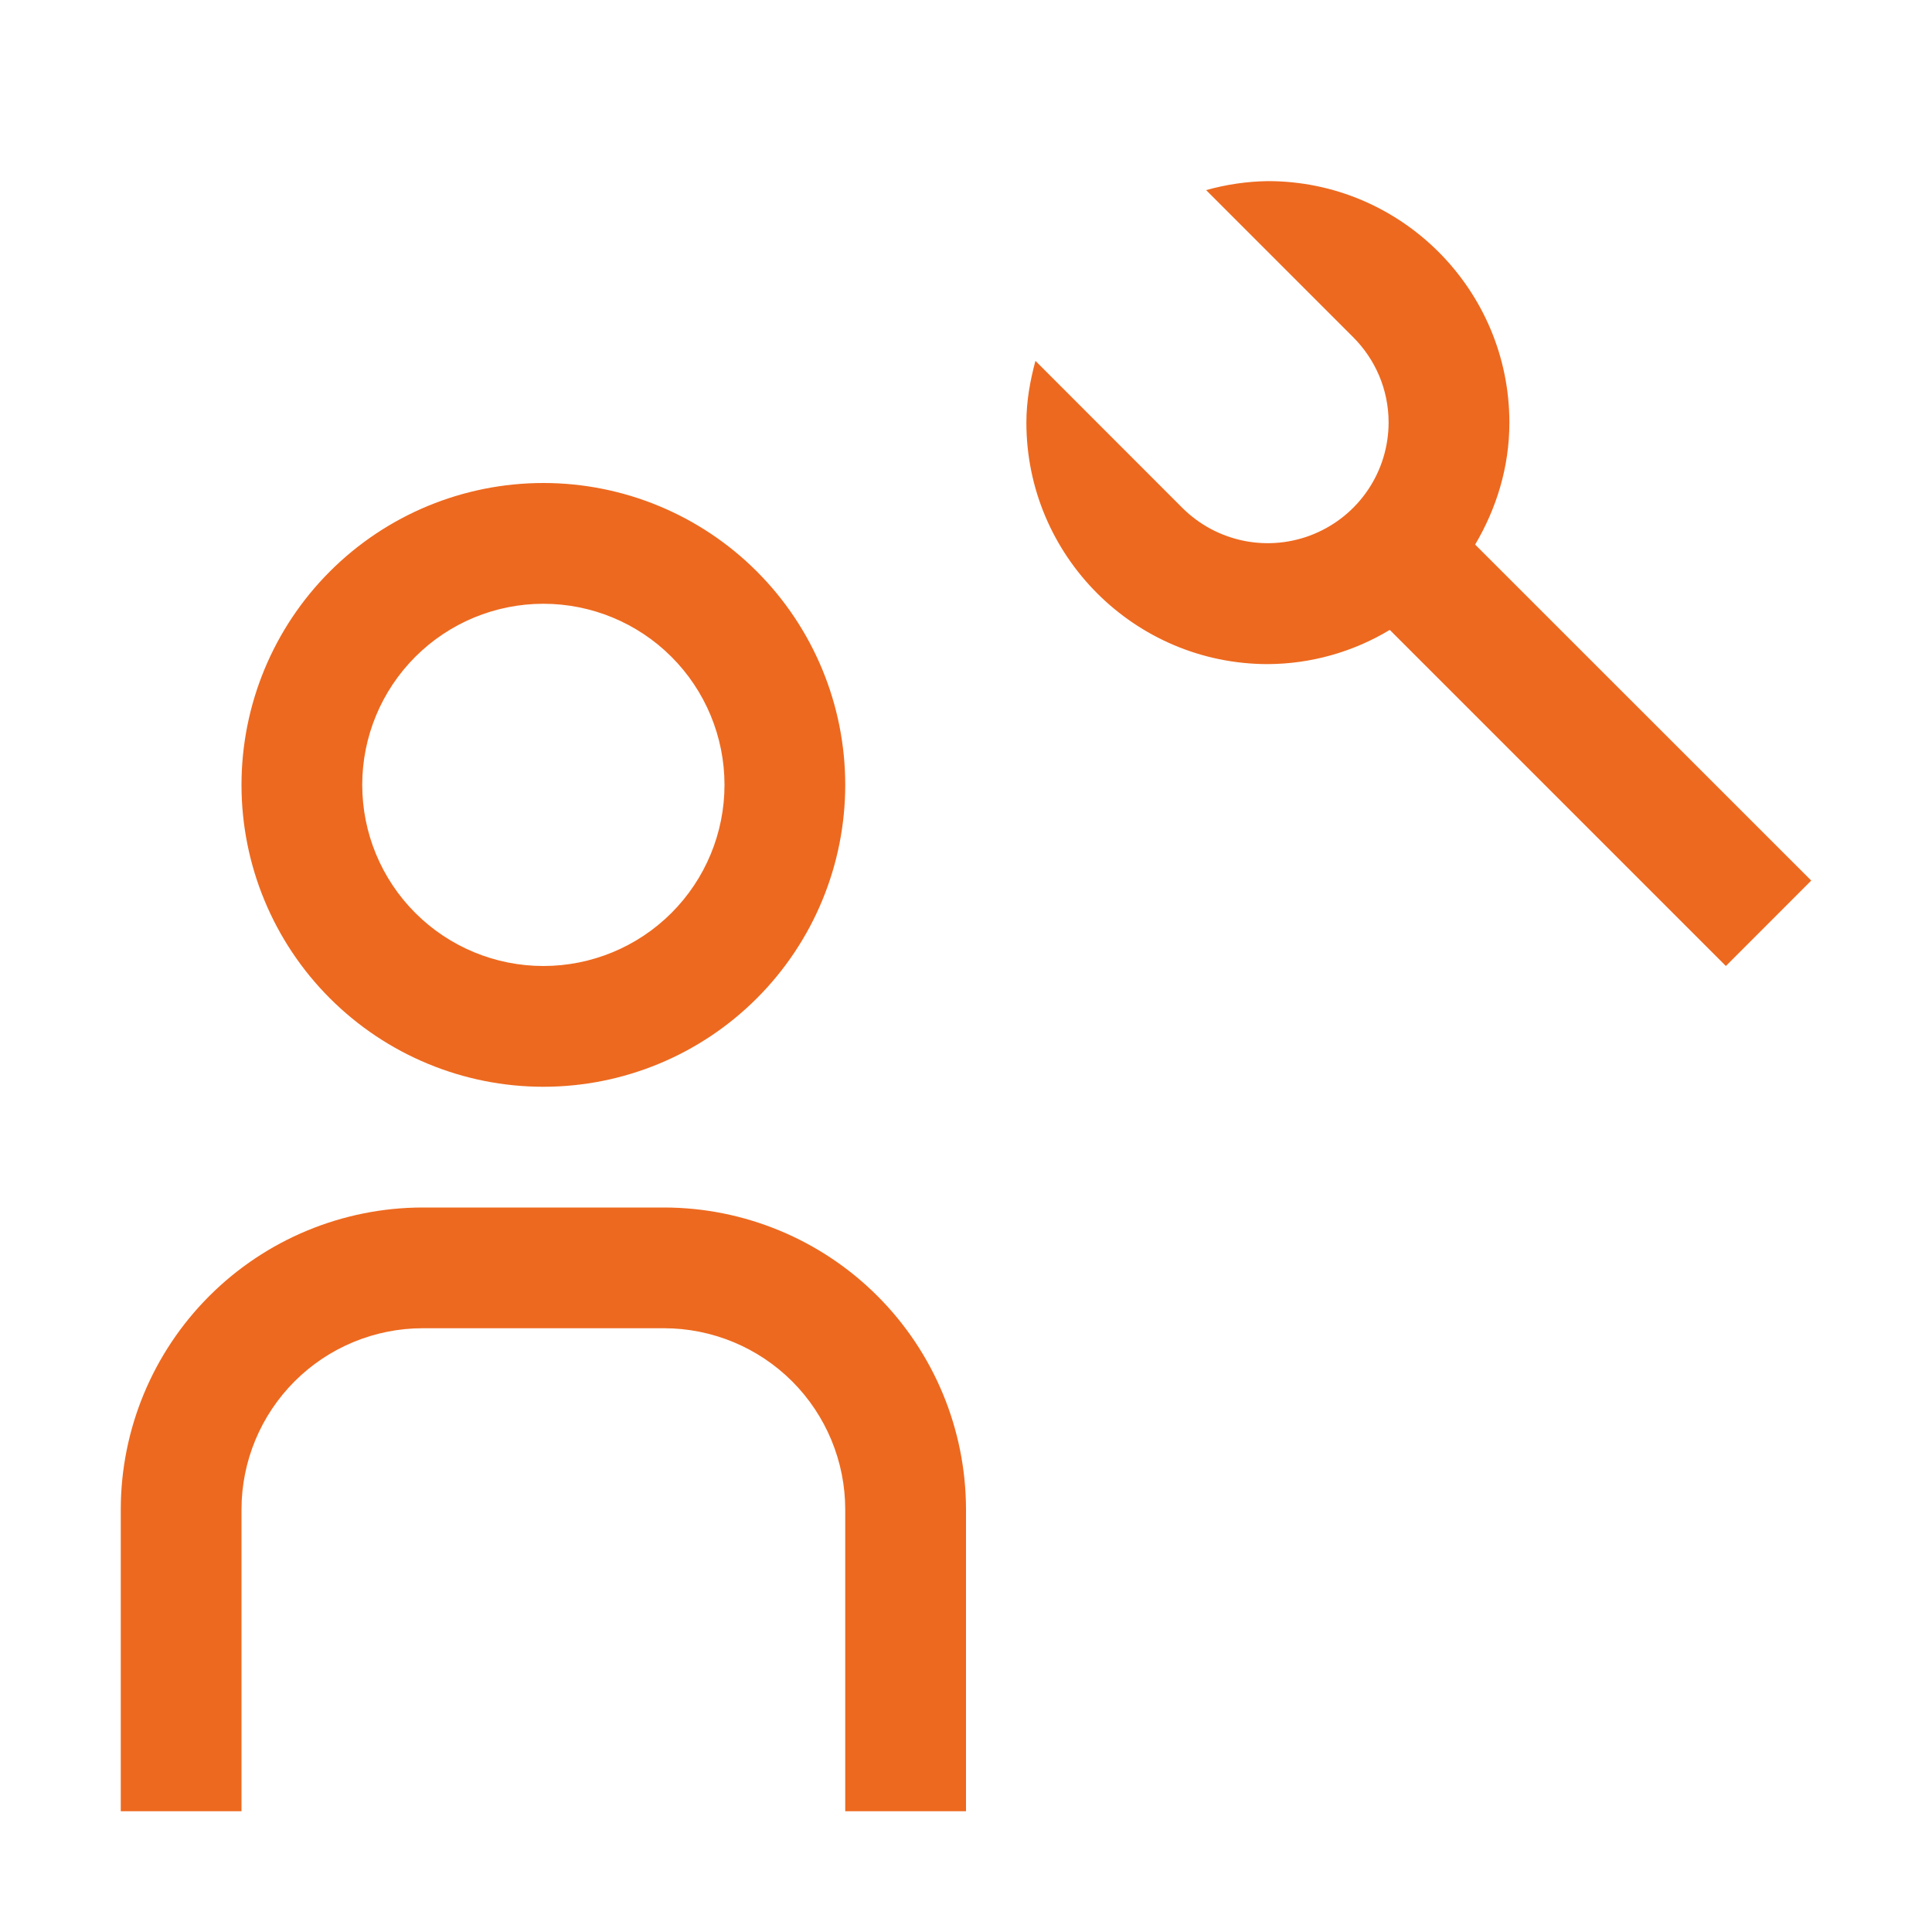 <svg width="55" height="55" viewBox="0 0 55 55" fill="none" xmlns="http://www.w3.org/2000/svg">
<path d="M39.564 17.932C38.516 18.563 37.317 18.9 36.094 18.906C32.302 18.906 29.219 15.823 29.219 12.031C29.219 11.419 29.325 10.838 29.477 10.273L33.663 14.462C34.145 14.941 34.757 15.266 35.423 15.398C36.089 15.53 36.78 15.461 37.407 15.201C38.034 14.941 38.571 14.502 38.949 13.938C39.327 13.374 39.529 12.71 39.531 12.031C39.531 11.082 39.146 10.223 38.524 9.601L34.336 5.412C34.908 5.251 35.499 5.165 36.094 5.156C39.885 5.156 42.969 8.24 42.969 12.031C42.969 13.303 42.599 14.479 41.994 15.503L51.562 25.068L49.132 27.5L39.564 17.932ZM27.5 51.562H24.062V42.969C24.061 41.602 23.517 40.291 22.551 39.324C21.584 38.358 20.273 37.814 18.906 37.812H12.031C10.664 37.814 9.353 38.358 8.387 39.324C7.42 40.291 6.876 41.602 6.875 42.969V51.562H3.438V42.969C3.44 40.69 4.347 38.506 5.958 36.895C7.569 35.284 9.753 34.378 12.031 34.375H18.906C21.185 34.378 23.369 35.284 24.98 36.895C26.591 38.506 27.497 40.69 27.5 42.969V51.562ZM15.469 17.188C16.836 17.188 18.148 17.731 19.115 18.698C20.082 19.665 20.625 20.976 20.625 22.344C20.625 23.711 20.082 25.023 19.115 25.99C18.148 26.957 16.836 27.5 15.469 27.5C14.101 27.5 12.79 26.957 11.823 25.99C10.856 25.023 10.312 23.711 10.312 22.344C10.312 20.976 10.856 19.665 11.823 18.698C12.79 17.731 14.101 17.188 15.469 17.188ZM15.469 13.75C13.19 13.75 11.004 14.655 9.392 16.267C7.78 17.879 6.875 20.064 6.875 22.344C6.875 24.623 7.78 26.809 9.392 28.42C11.004 30.032 13.19 30.938 15.469 30.938C17.748 30.938 19.934 30.032 21.545 28.42C23.157 26.809 24.062 24.623 24.062 22.344C24.062 20.064 23.157 17.879 21.545 16.267C19.934 14.655 17.748 13.75 15.469 13.75Z" fill="#ED691F"/>
</svg>

